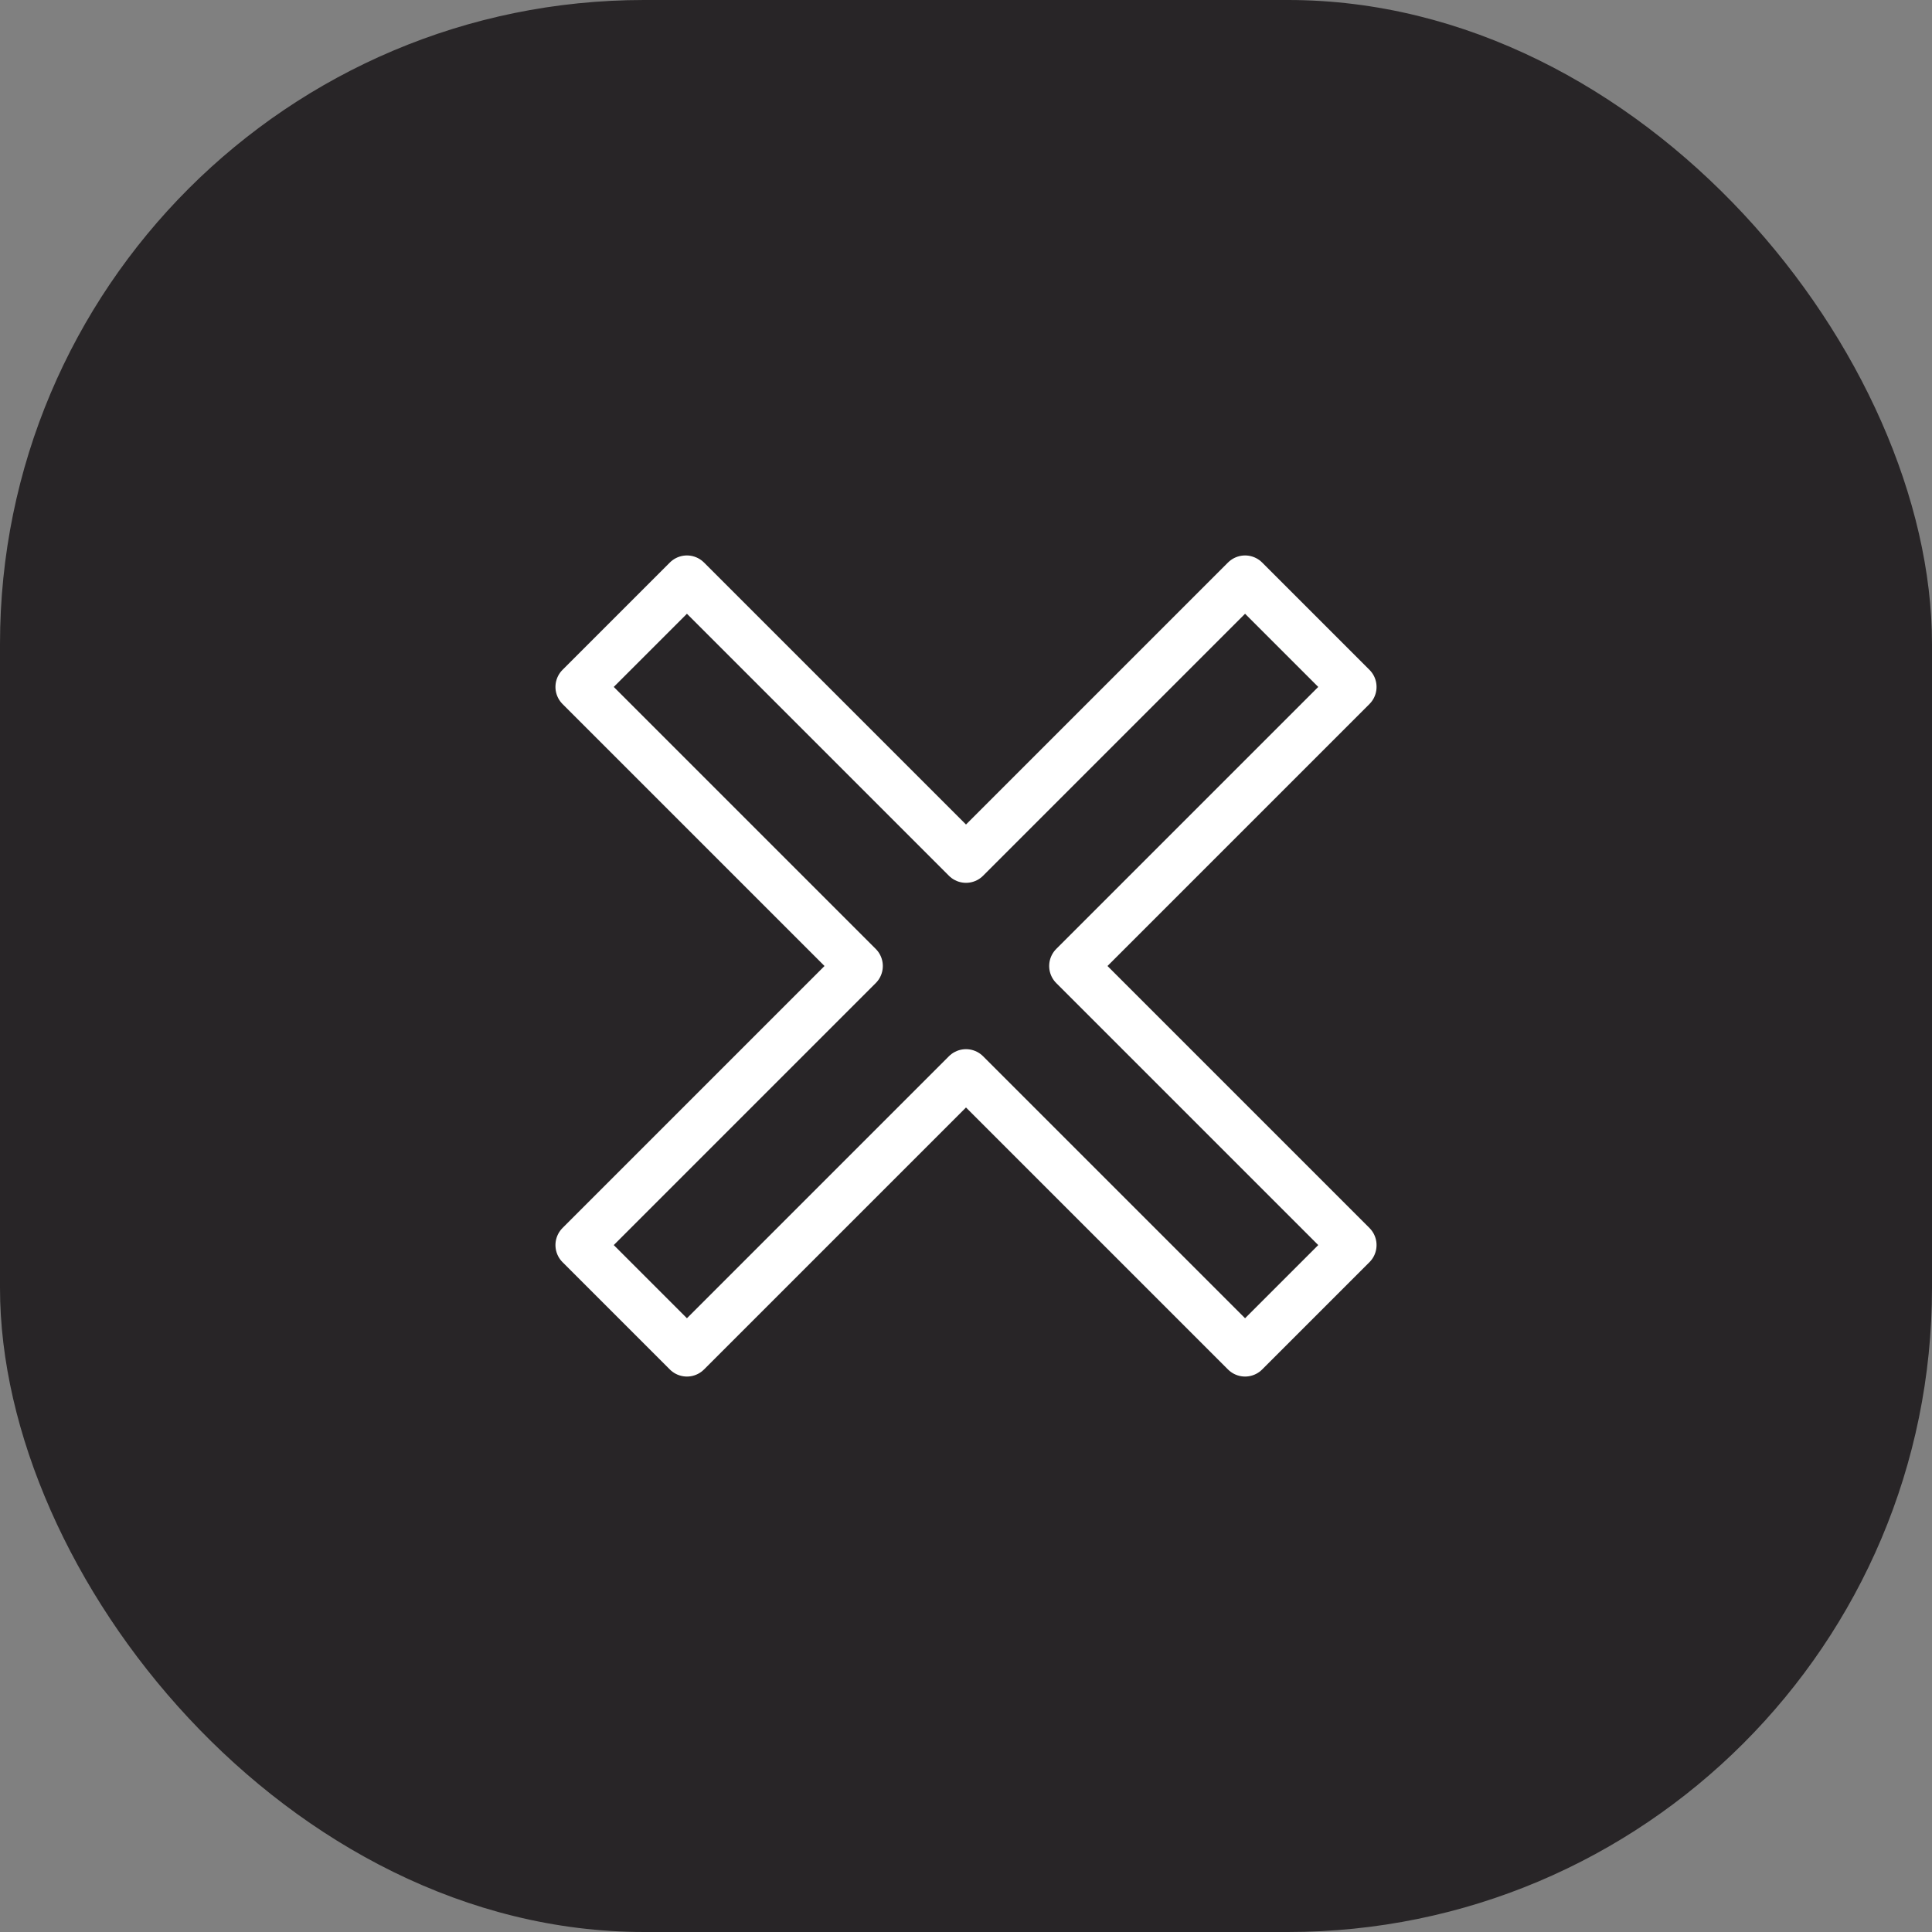 <?xml version="1.0" encoding="UTF-8"?> <svg xmlns="http://www.w3.org/2000/svg" width="60" height="60" viewBox="0 0 60 60" fill="none"><rect x="0" y="0" width="60" height="60" fill="#808080" stroke="none"/> <rect width="60" height="60" rx="20" fill="#282527"></rect> <path fill-rule="evenodd" clip-rule="evenodd" d="M18 21.333L21.333 18L30 26.667L38.667 18L42 21.333L33.333 30L42 38.667L38.667 42L30 33.333L21.333 42L18 38.667L26.667 30L18 21.333Z" stroke="white" stroke-width="1.5" stroke-linejoin="round"></path> </svg> 